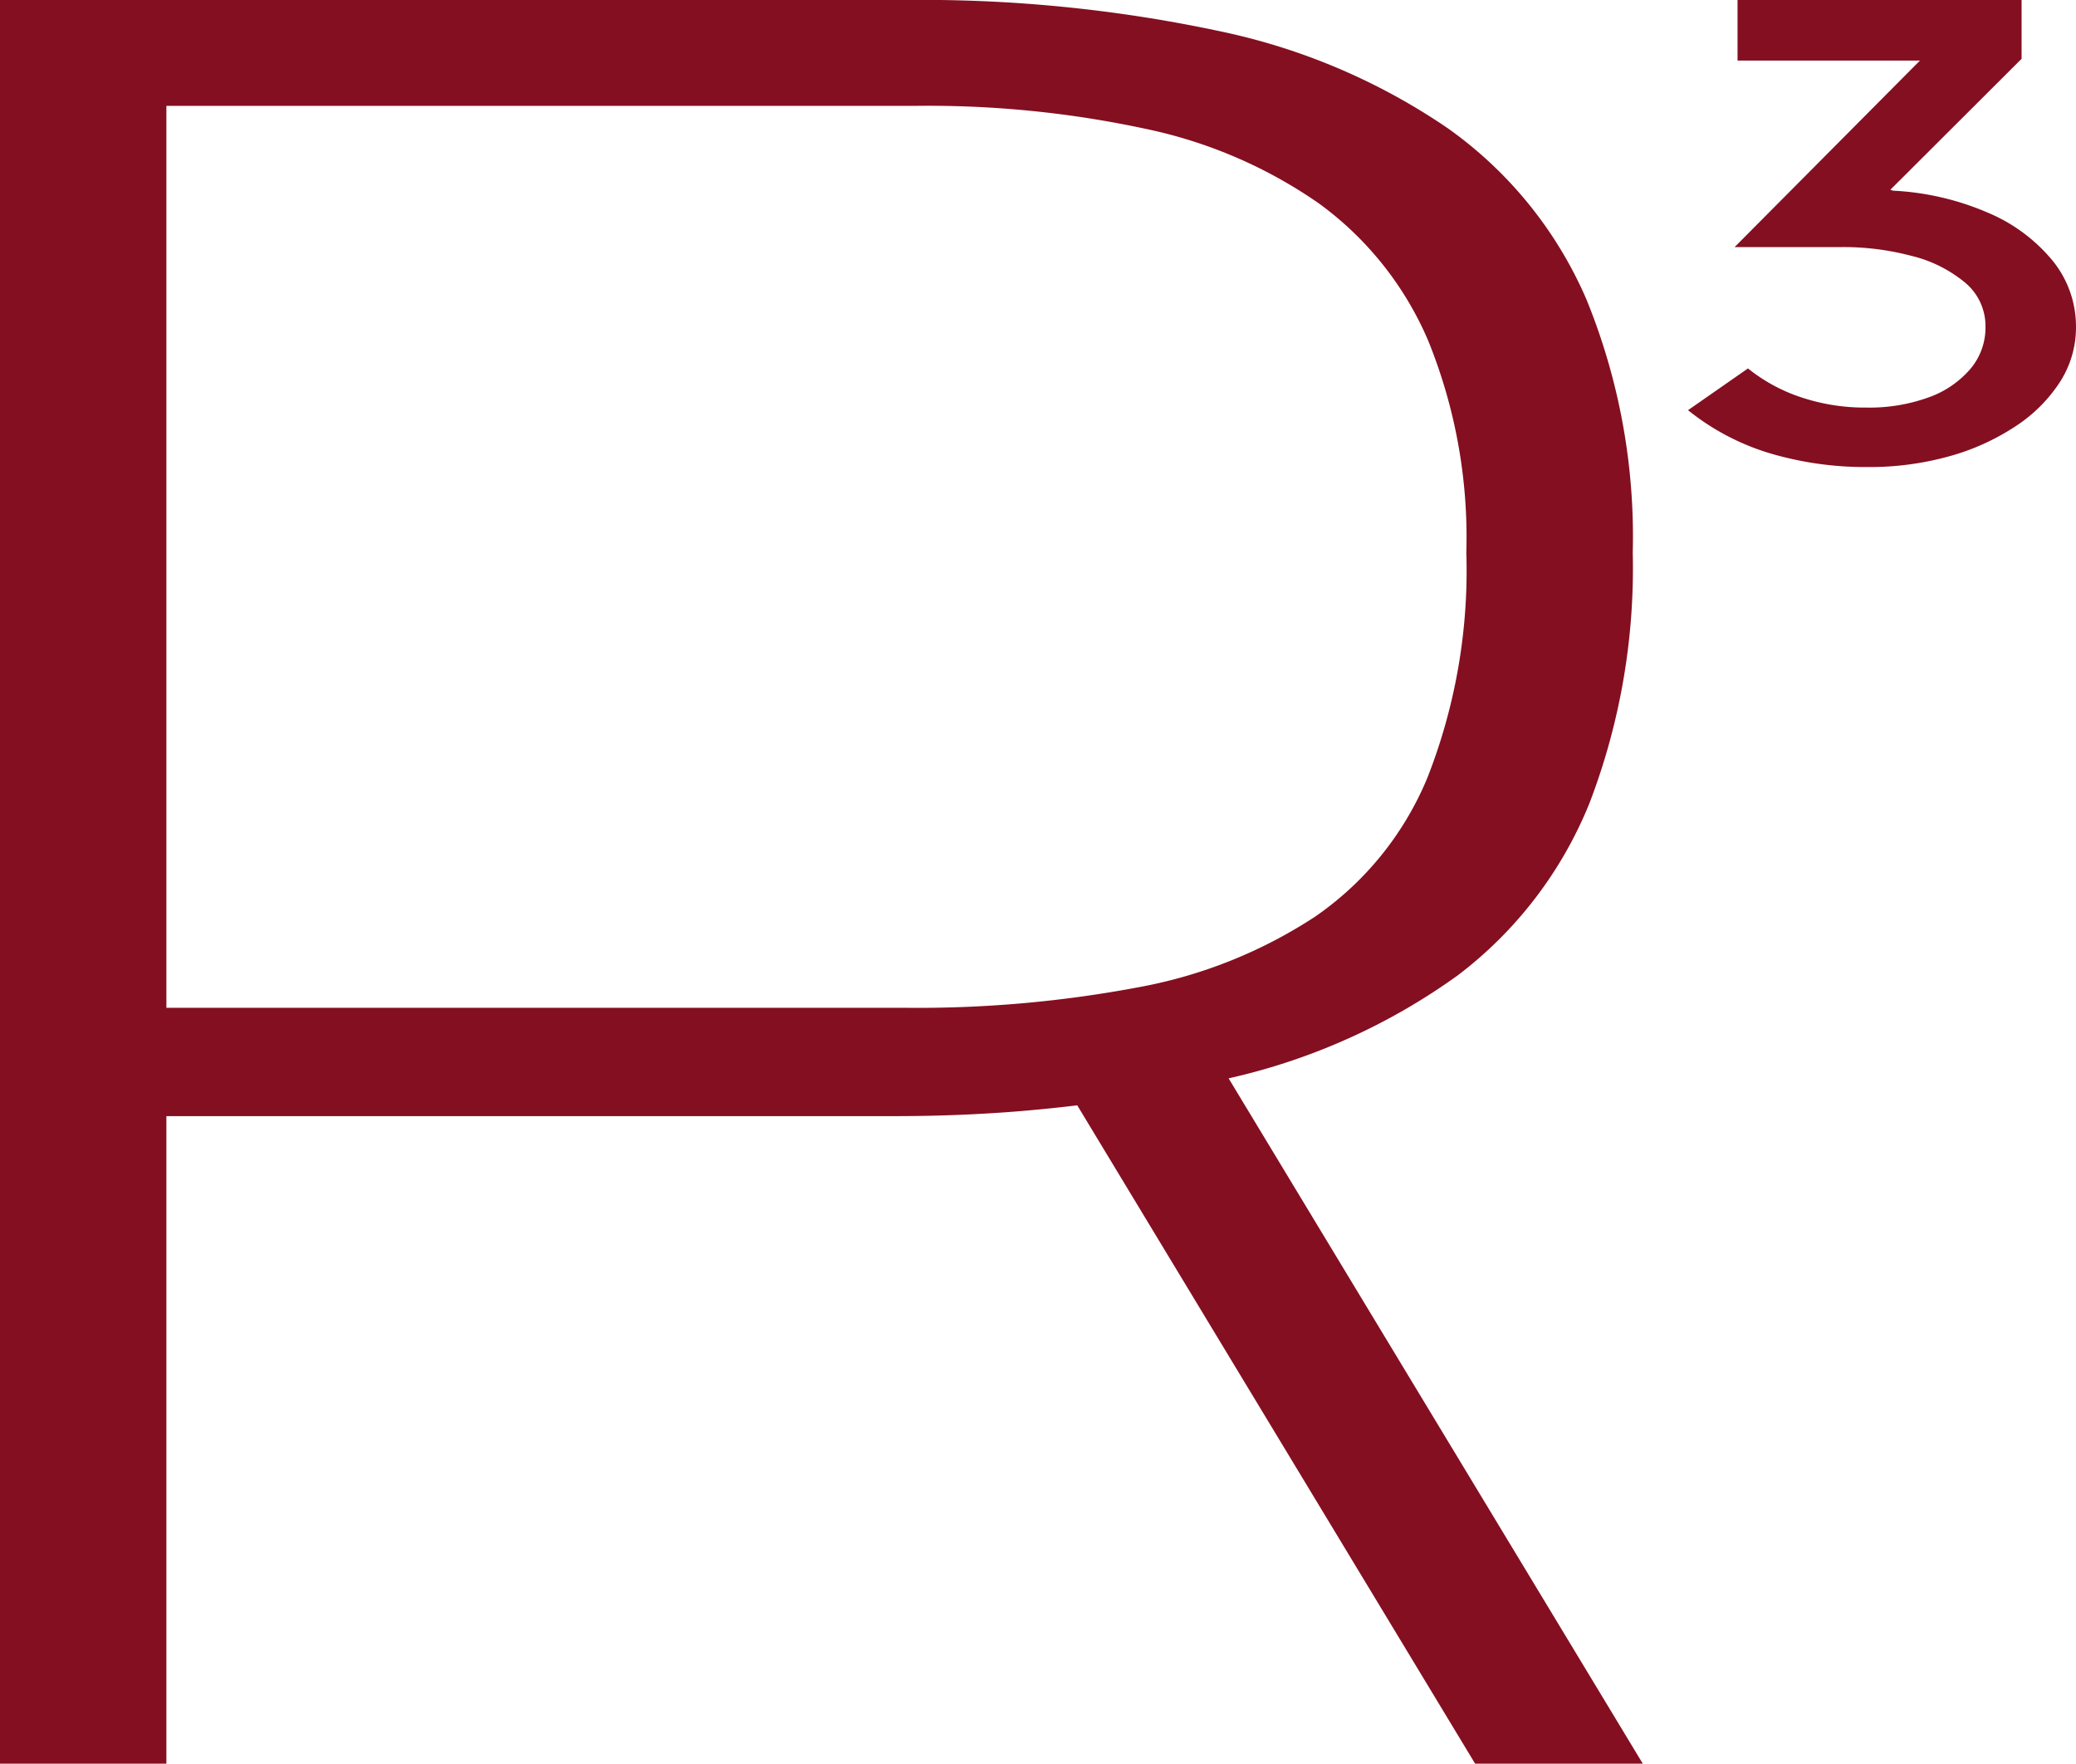 <svg viewBox="0 0 112.546 95.6" height="95.6" width="112.546" xmlns="http://www.w3.org/2000/svg">
  <g transform="translate(30.202 4.674)" data-name="Group 12952" id="Group_12952">
    <path fill="#840f21" transform="translate(61.311 -4.674)" d="M11.108,10.335l-.141-.048,7.116-7.1V0H2.684V3.283h9.889L2.526,13.393H8.37a14.42,14.42,0,0,1,3.735.474,7.217,7.217,0,0,1,2.9,1.44,3.066,3.066,0,0,1,1.121,2.424,3.461,3.461,0,0,1-.812,2.258,5.311,5.311,0,0,1-2.26,1.547,9.421,9.421,0,0,1-3.39.557,10.875,10.875,0,0,1-3.55-.563A9.183,9.183,0,0,1,3.25,19.971L0,22.234a13.1,13.1,0,0,0,4.451,2.341,18.191,18.191,0,0,0,5.28.741,16.1,16.1,0,0,0,4.424-.581,12.588,12.588,0,0,0,3.594-1.624A8.21,8.21,0,0,0,20.167,20.7a5.453,5.453,0,0,0,.865-2.969,5.652,5.652,0,0,0-1.254-3.585,9.109,9.109,0,0,0-3.5-2.608A14.811,14.811,0,0,0,11.108,10.335Z" data-name="Path 14707" id="Path_14707"></path>
    <path fill="#840f21" transform="translate(-39.714 157.727)" d="M58.485-162.4H9.512v95.6h9.02v-35.1H58.009q1.765,0,3.461-.068t3.324-.2q1.628-.137,3.119-.318L89.482-66.8h9.09L76.119-103.948a34,34,0,0,0,12.414-5.577,22.1,22.1,0,0,0,7.155-9.355,35.583,35.583,0,0,0,2.34-13.566,33.986,33.986,0,0,0-2.51-13.724,22.091,22.091,0,0,0-7.529-9.287,34.322,34.322,0,0,0-12.378-5.258A77.343,77.343,0,0,0,58.485-162.4Zm.134,54.628H18.532v-48.892h40.7a56.087,56.087,0,0,1,12.413,1.252A25.6,25.6,0,0,1,81-151.384a17.869,17.869,0,0,1,5.936,7.443,28.324,28.324,0,0,1,2.07,11.494,30.707,30.707,0,0,1-2.1,12.178,17.072,17.072,0,0,1-6.1,7.557,25.968,25.968,0,0,1-9.564,3.824A64.554,64.554,0,0,1,58.619-107.772Z" data-name="Path 14817" id="Path_14817"></path>
  </g>
</svg>
